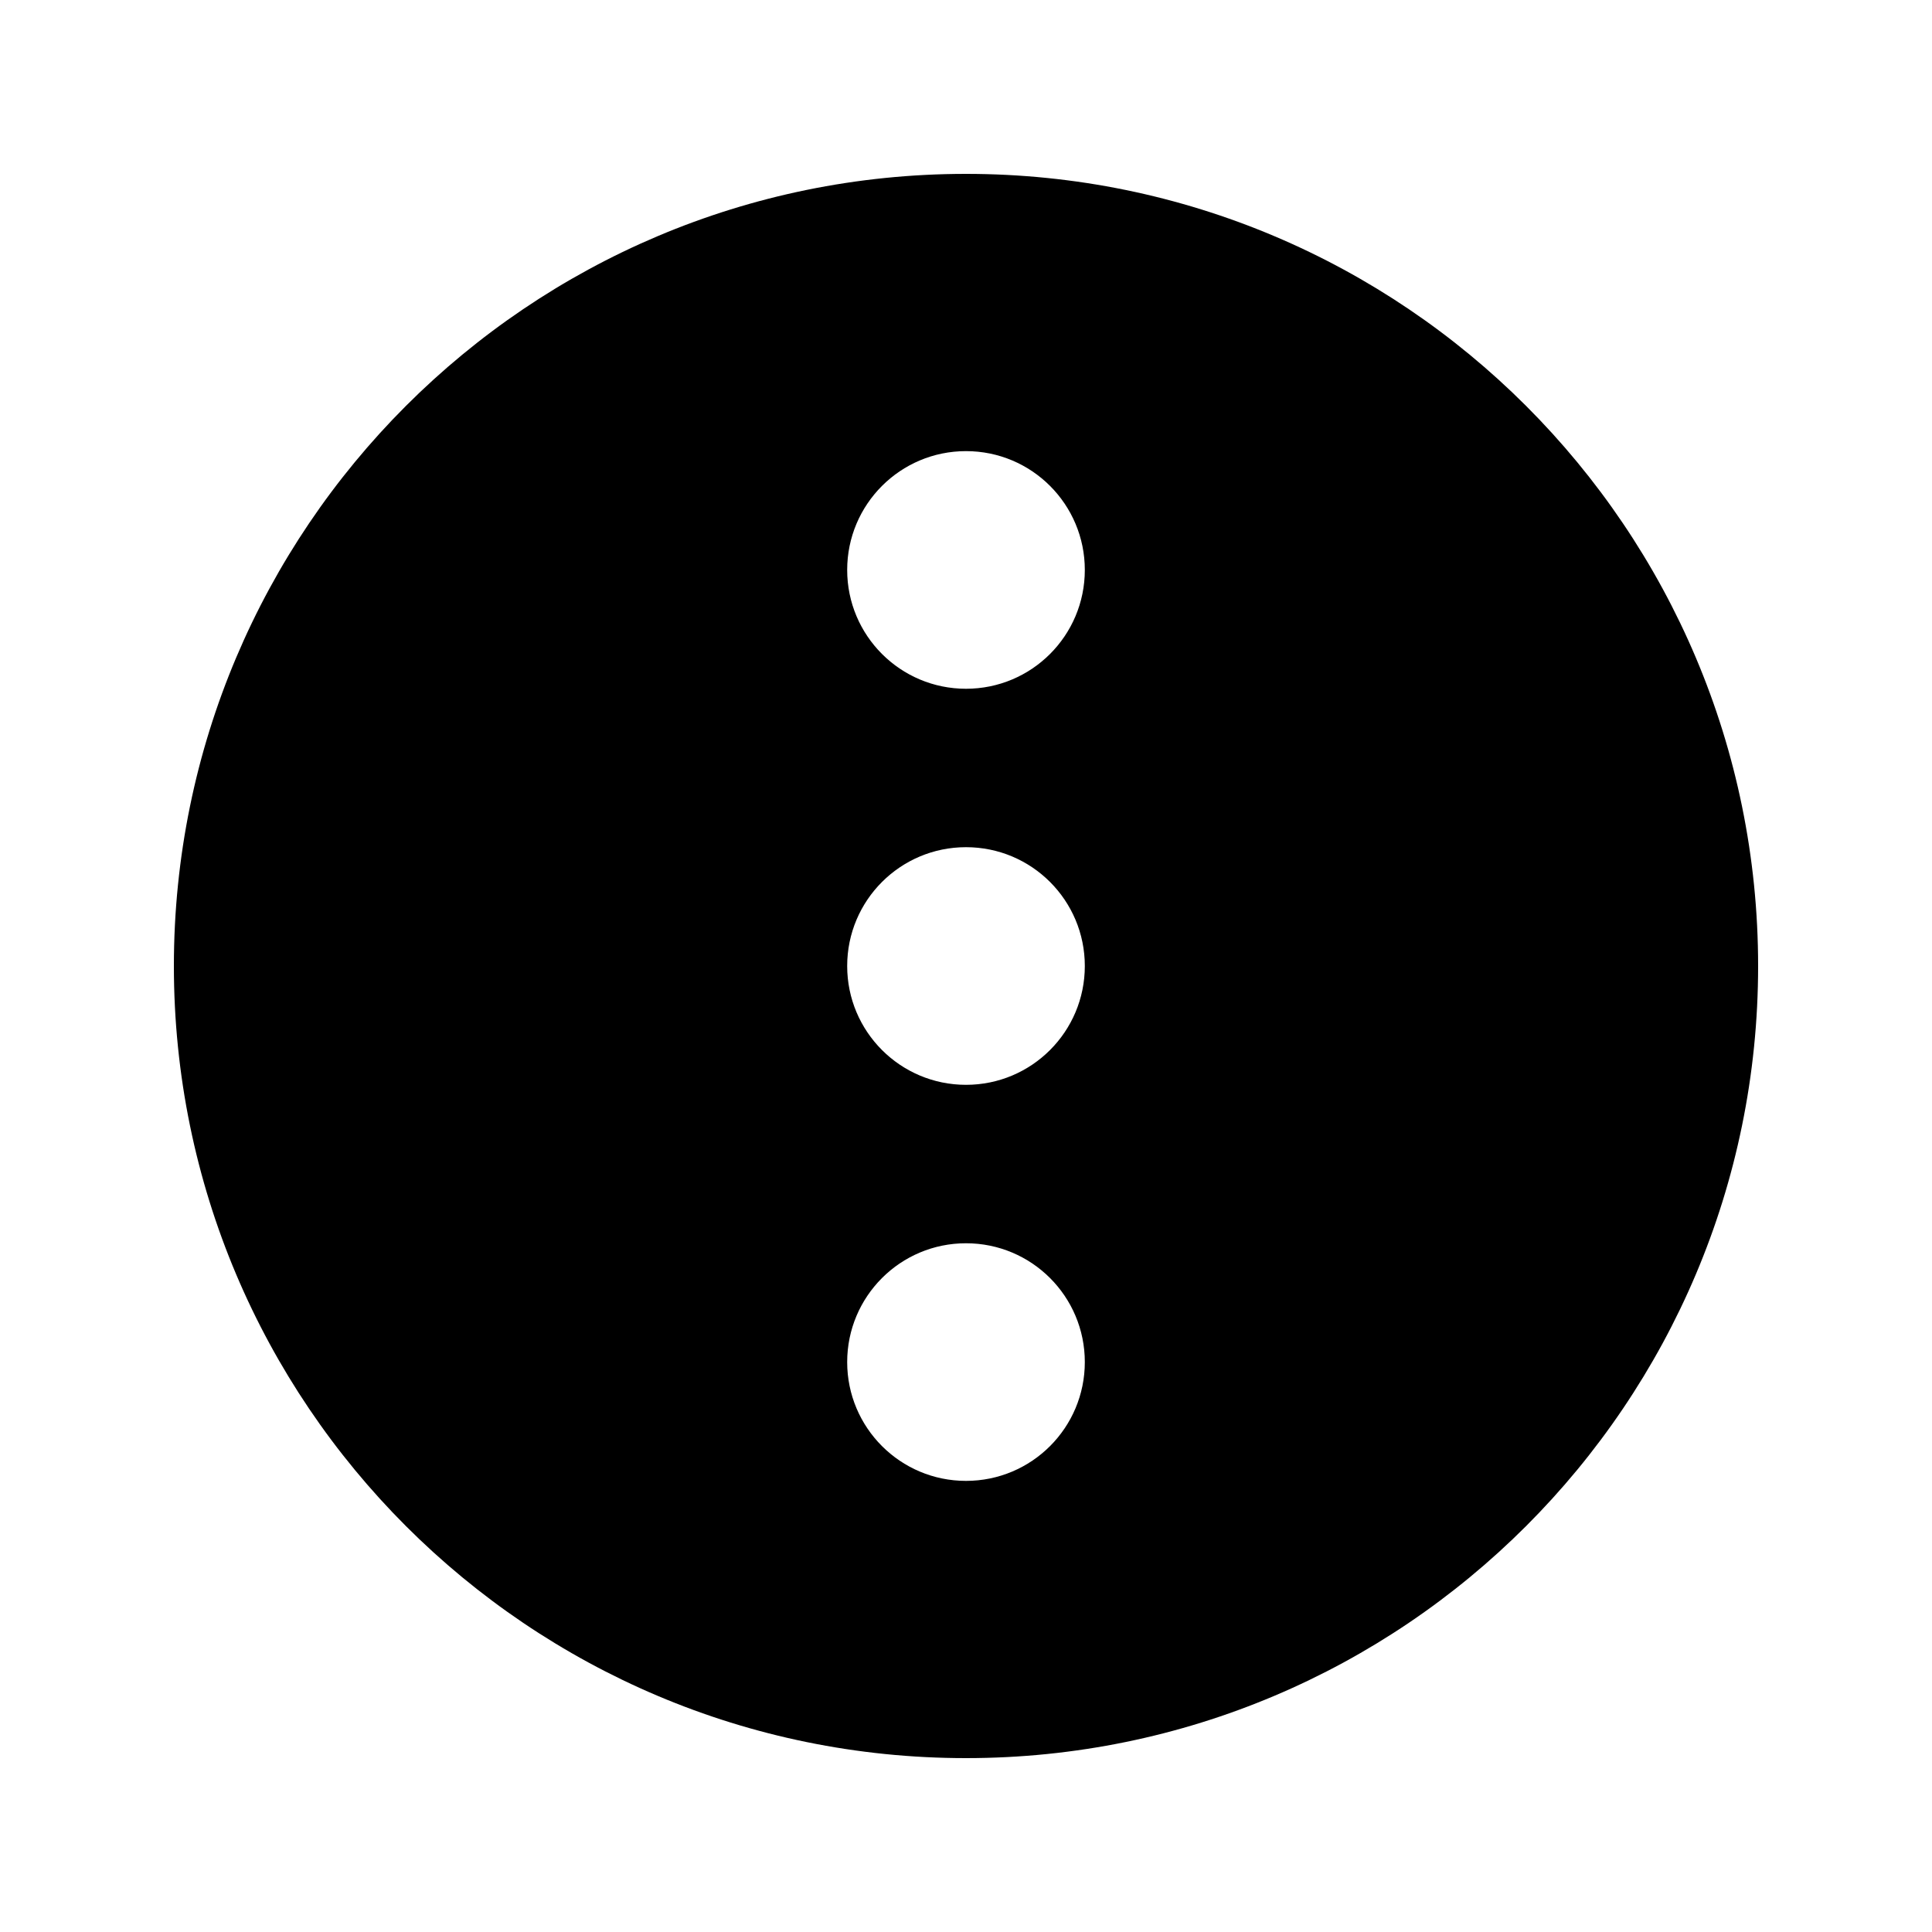 <?xml version="1.0" encoding="UTF-8"?>
<!-- Uploaded to: ICON Repo, www.iconrepo.com, Generator: ICON Repo Mixer Tools -->
<svg fill="#000000" width="800px" height="800px" version="1.1" viewBox="144 144 512 512" xmlns="http://www.w3.org/2000/svg">
 <path d="m400 326.53c-17.402 0-31.488-14.109-31.488-31.488 0-17.383 14.086-31.488 31.488-31.488 17.422 0 31.488 14.105 31.488 31.488 0 17.379-14.066 31.488-31.488 31.488m0 104.96c-17.402 0-31.488-14.109-31.488-31.488 0-17.383 14.086-31.488 31.488-31.488 17.422 0 31.488 14.105 31.488 31.488 0 17.379-14.066 31.488-31.488 31.488m0 104.96c-17.402 0-31.488-14.105-31.488-31.488 0-17.379 14.086-31.484 31.488-31.484 17.422 0 31.488 14.105 31.488 31.484 0 17.383-14.066 31.488-31.488 31.488m0-346.37c-115.92 0-209.92 94.004-209.92 209.92s94.004 209.92 209.92 209.92 209.92-94 209.92-209.92-94-209.92-209.92-209.92" fill-rule="evenodd"/>
</svg>